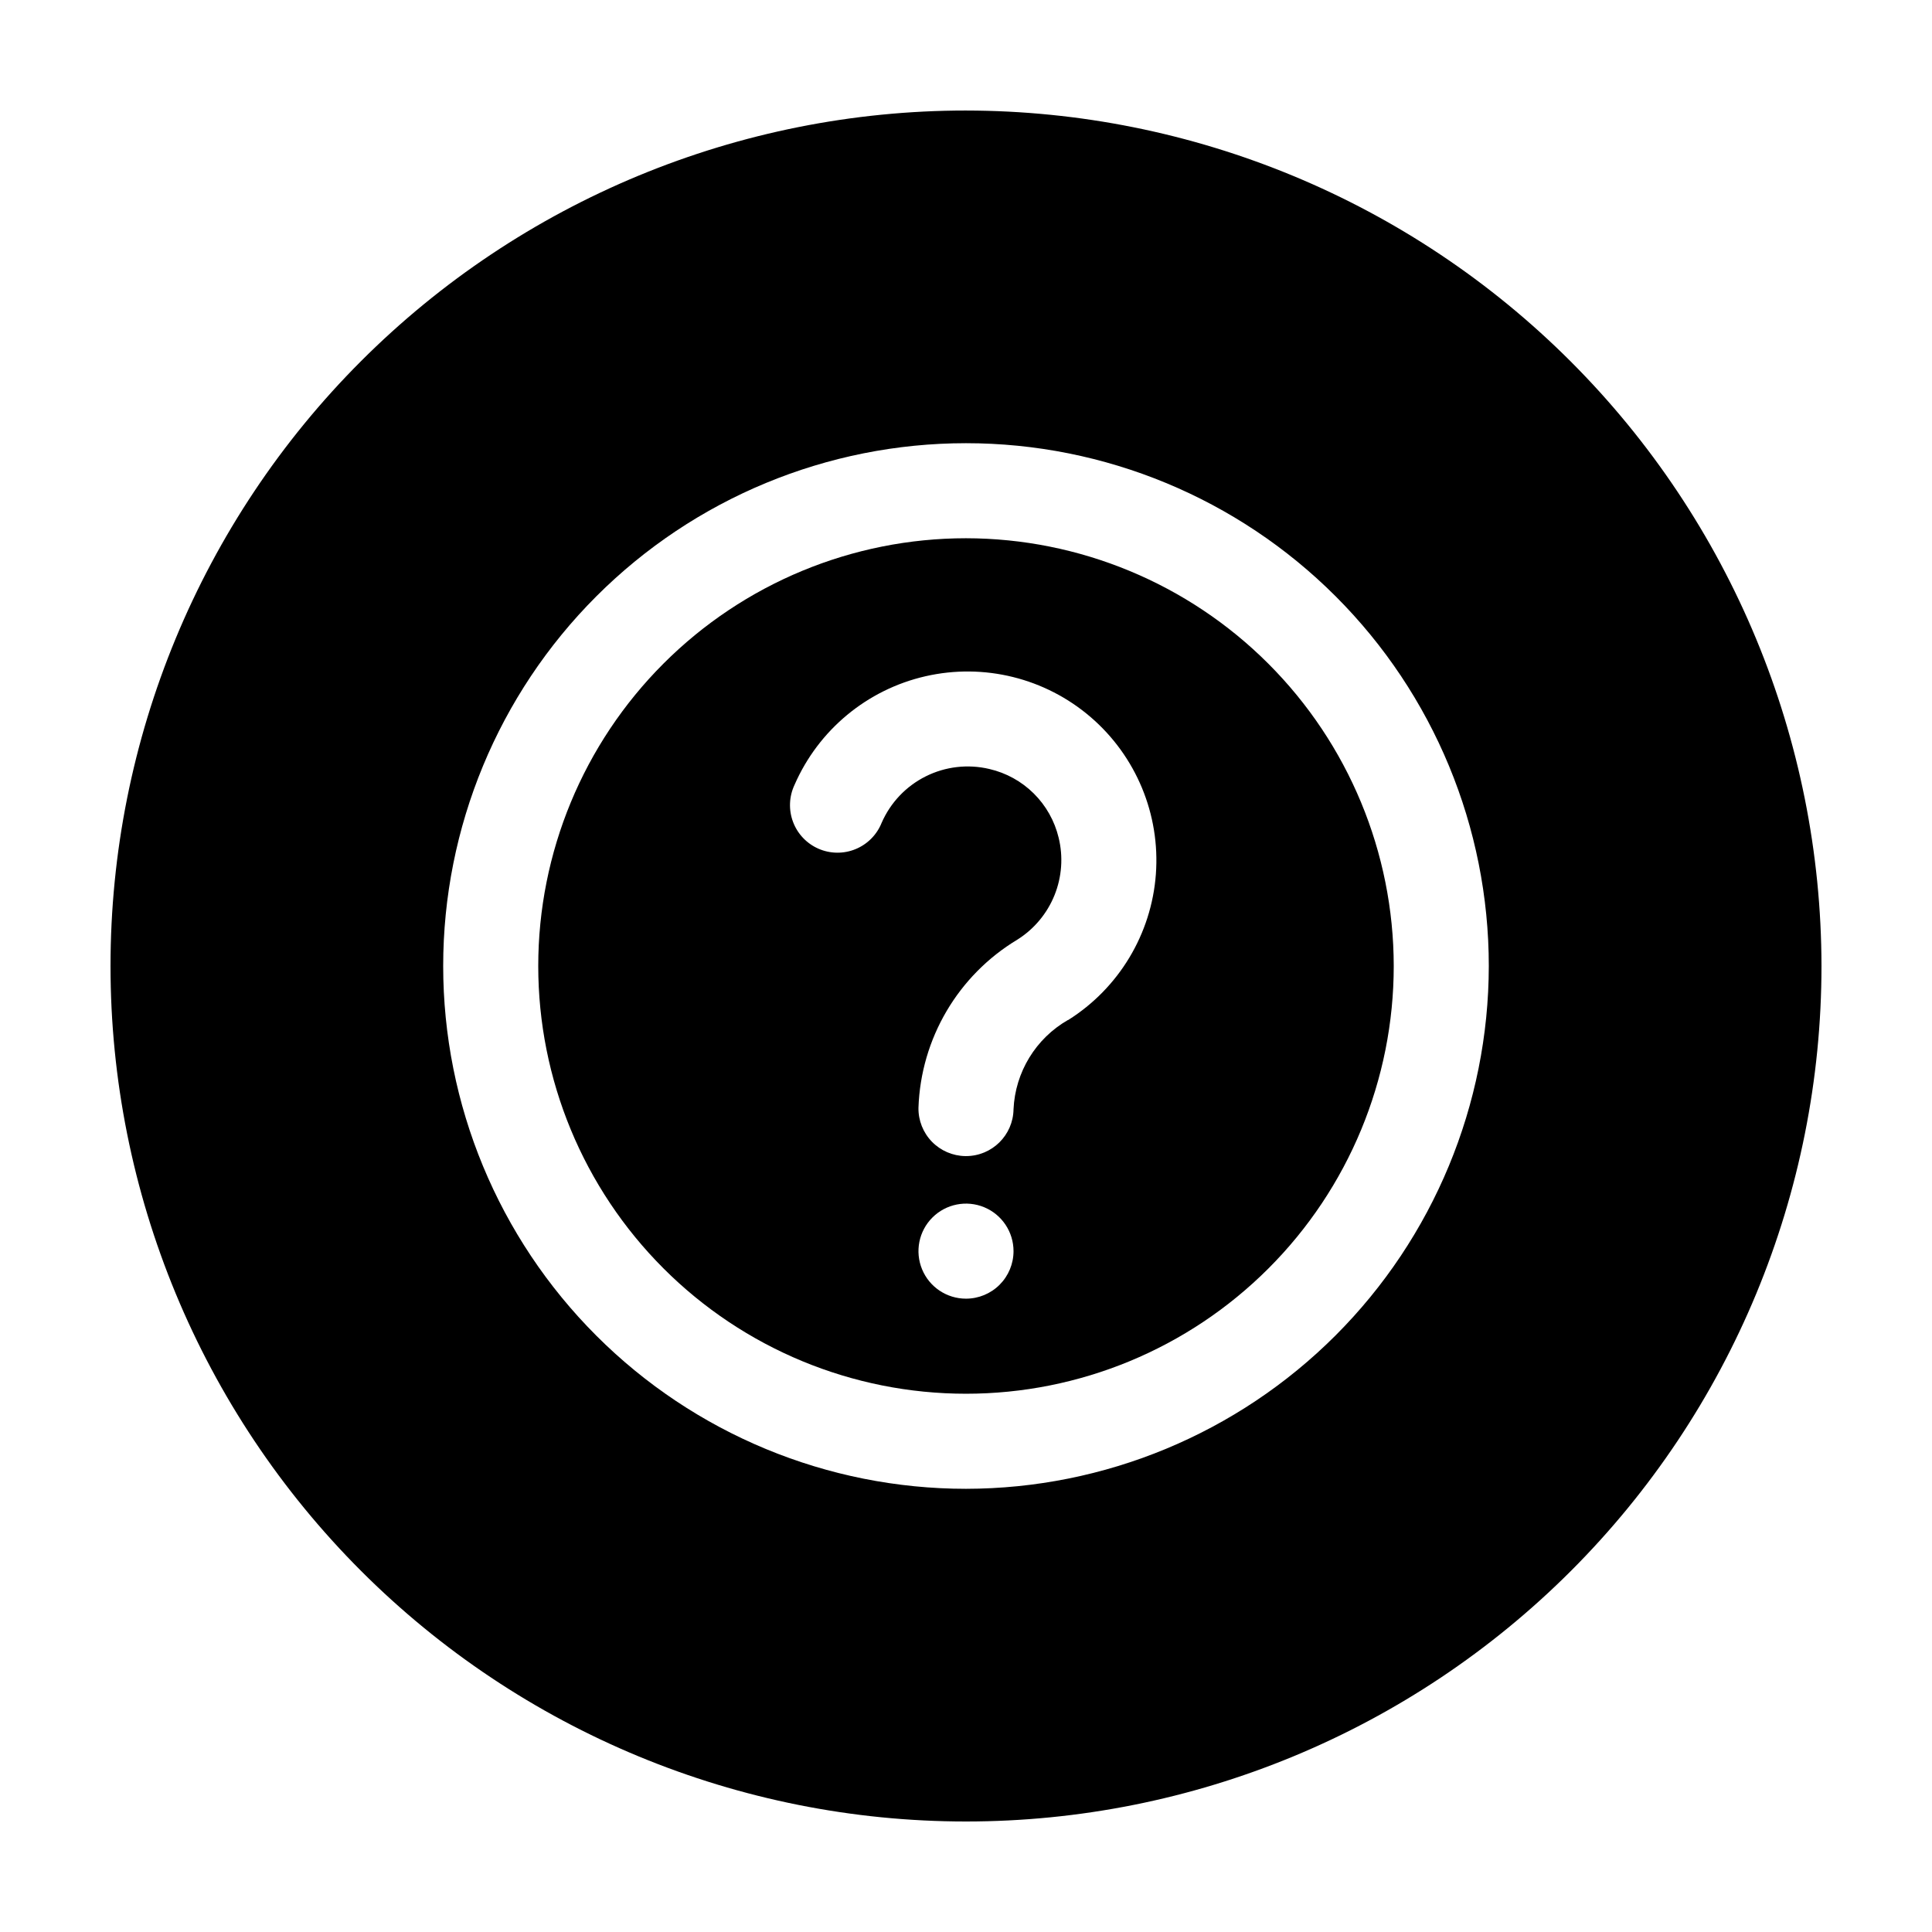<?xml version="1.0" encoding="UTF-8"?>
<!-- Uploaded to: ICON Repo, www.svgrepo.com, Generator: ICON Repo Mixer Tools -->
<svg fill="#000000" width="800px" height="800px" version="1.1" viewBox="144 144 512 512" xmlns="http://www.w3.org/2000/svg">
 <g>
  <path d="m400 286.64c-30.066 0-58.898 11.945-80.156 33.203s-33.203 50.09-33.203 80.156c0 30.062 11.945 58.895 33.203 80.152 21.258 21.262 50.09 33.203 80.156 33.203 30.062 0 58.895-11.941 80.152-33.203 21.262-21.258 33.203-50.09 33.203-80.152-0.031-30.055-11.988-58.867-33.238-80.121-21.25-21.25-50.066-33.203-80.117-33.238zm0 201.52c-5.098 0-9.688-3.066-11.637-7.773s-0.875-10.125 2.731-13.727c3.602-3.602 9.02-4.68 13.727-2.731 4.703 1.949 7.773 6.543 7.773 11.637 0 3.34-1.328 6.543-3.688 8.906-2.363 2.363-5.566 3.688-8.906 3.688zm27.031-73.859-0.004 0.004c-8.543 4.898-13.988 13.824-14.434 23.664-0.102 6.883-5.711 12.406-12.594 12.406h-0.191c-3.34-0.051-6.523-1.426-8.852-3.82-2.324-2.398-3.606-5.621-3.555-8.965 0.621-18.344 10.492-35.129 26.223-44.586 4.426-2.789 7.863-6.902 9.824-11.754 1.957-4.848 2.344-10.195 1.098-15.273-1.07-4.438-3.352-8.488-6.594-11.703-3.238-3.211-7.312-5.457-11.758-6.484-5.676-1.348-11.648-0.656-16.867 1.953s-9.355 6.969-11.688 12.316c-1.266 3.164-3.762 5.676-6.914 6.969-3.152 1.293-6.695 1.254-9.816-0.109-3.125-1.363-5.562-3.934-6.754-7.125-1.195-3.191-1.047-6.731 0.41-9.812 6.348-14.555 19.23-25.234 34.707-28.773 15.48-3.539 31.723 0.48 43.766 10.832 12.043 10.352 18.453 25.809 17.277 41.645-1.176 15.836-9.801 30.172-23.238 38.633z"/>
  <path d="m400 173.29c-60.129 0-117.8 23.887-160.31 66.402s-66.402 100.18-66.402 160.31c0 60.125 23.887 117.79 66.402 160.31 42.516 42.52 100.18 66.402 160.31 66.402 60.125 0 117.79-23.883 160.31-66.402 42.52-42.516 66.402-100.18 66.402-160.31-0.066-60.109-23.977-117.73-66.48-160.23-42.5-42.504-100.12-66.41-160.23-66.48zm0 365.26c-36.746 0-71.988-14.598-97.969-40.582-25.984-25.98-40.582-61.223-40.582-97.965 0-36.746 14.598-71.988 40.582-97.969 25.98-25.984 61.223-40.582 97.969-40.582 36.742 0 71.984 14.598 97.965 40.582 25.984 25.98 40.582 61.223 40.582 97.969-0.043 36.73-14.656 71.945-40.629 97.918-25.973 25.973-61.188 40.586-97.918 40.629z"/>
 </g>
</svg>